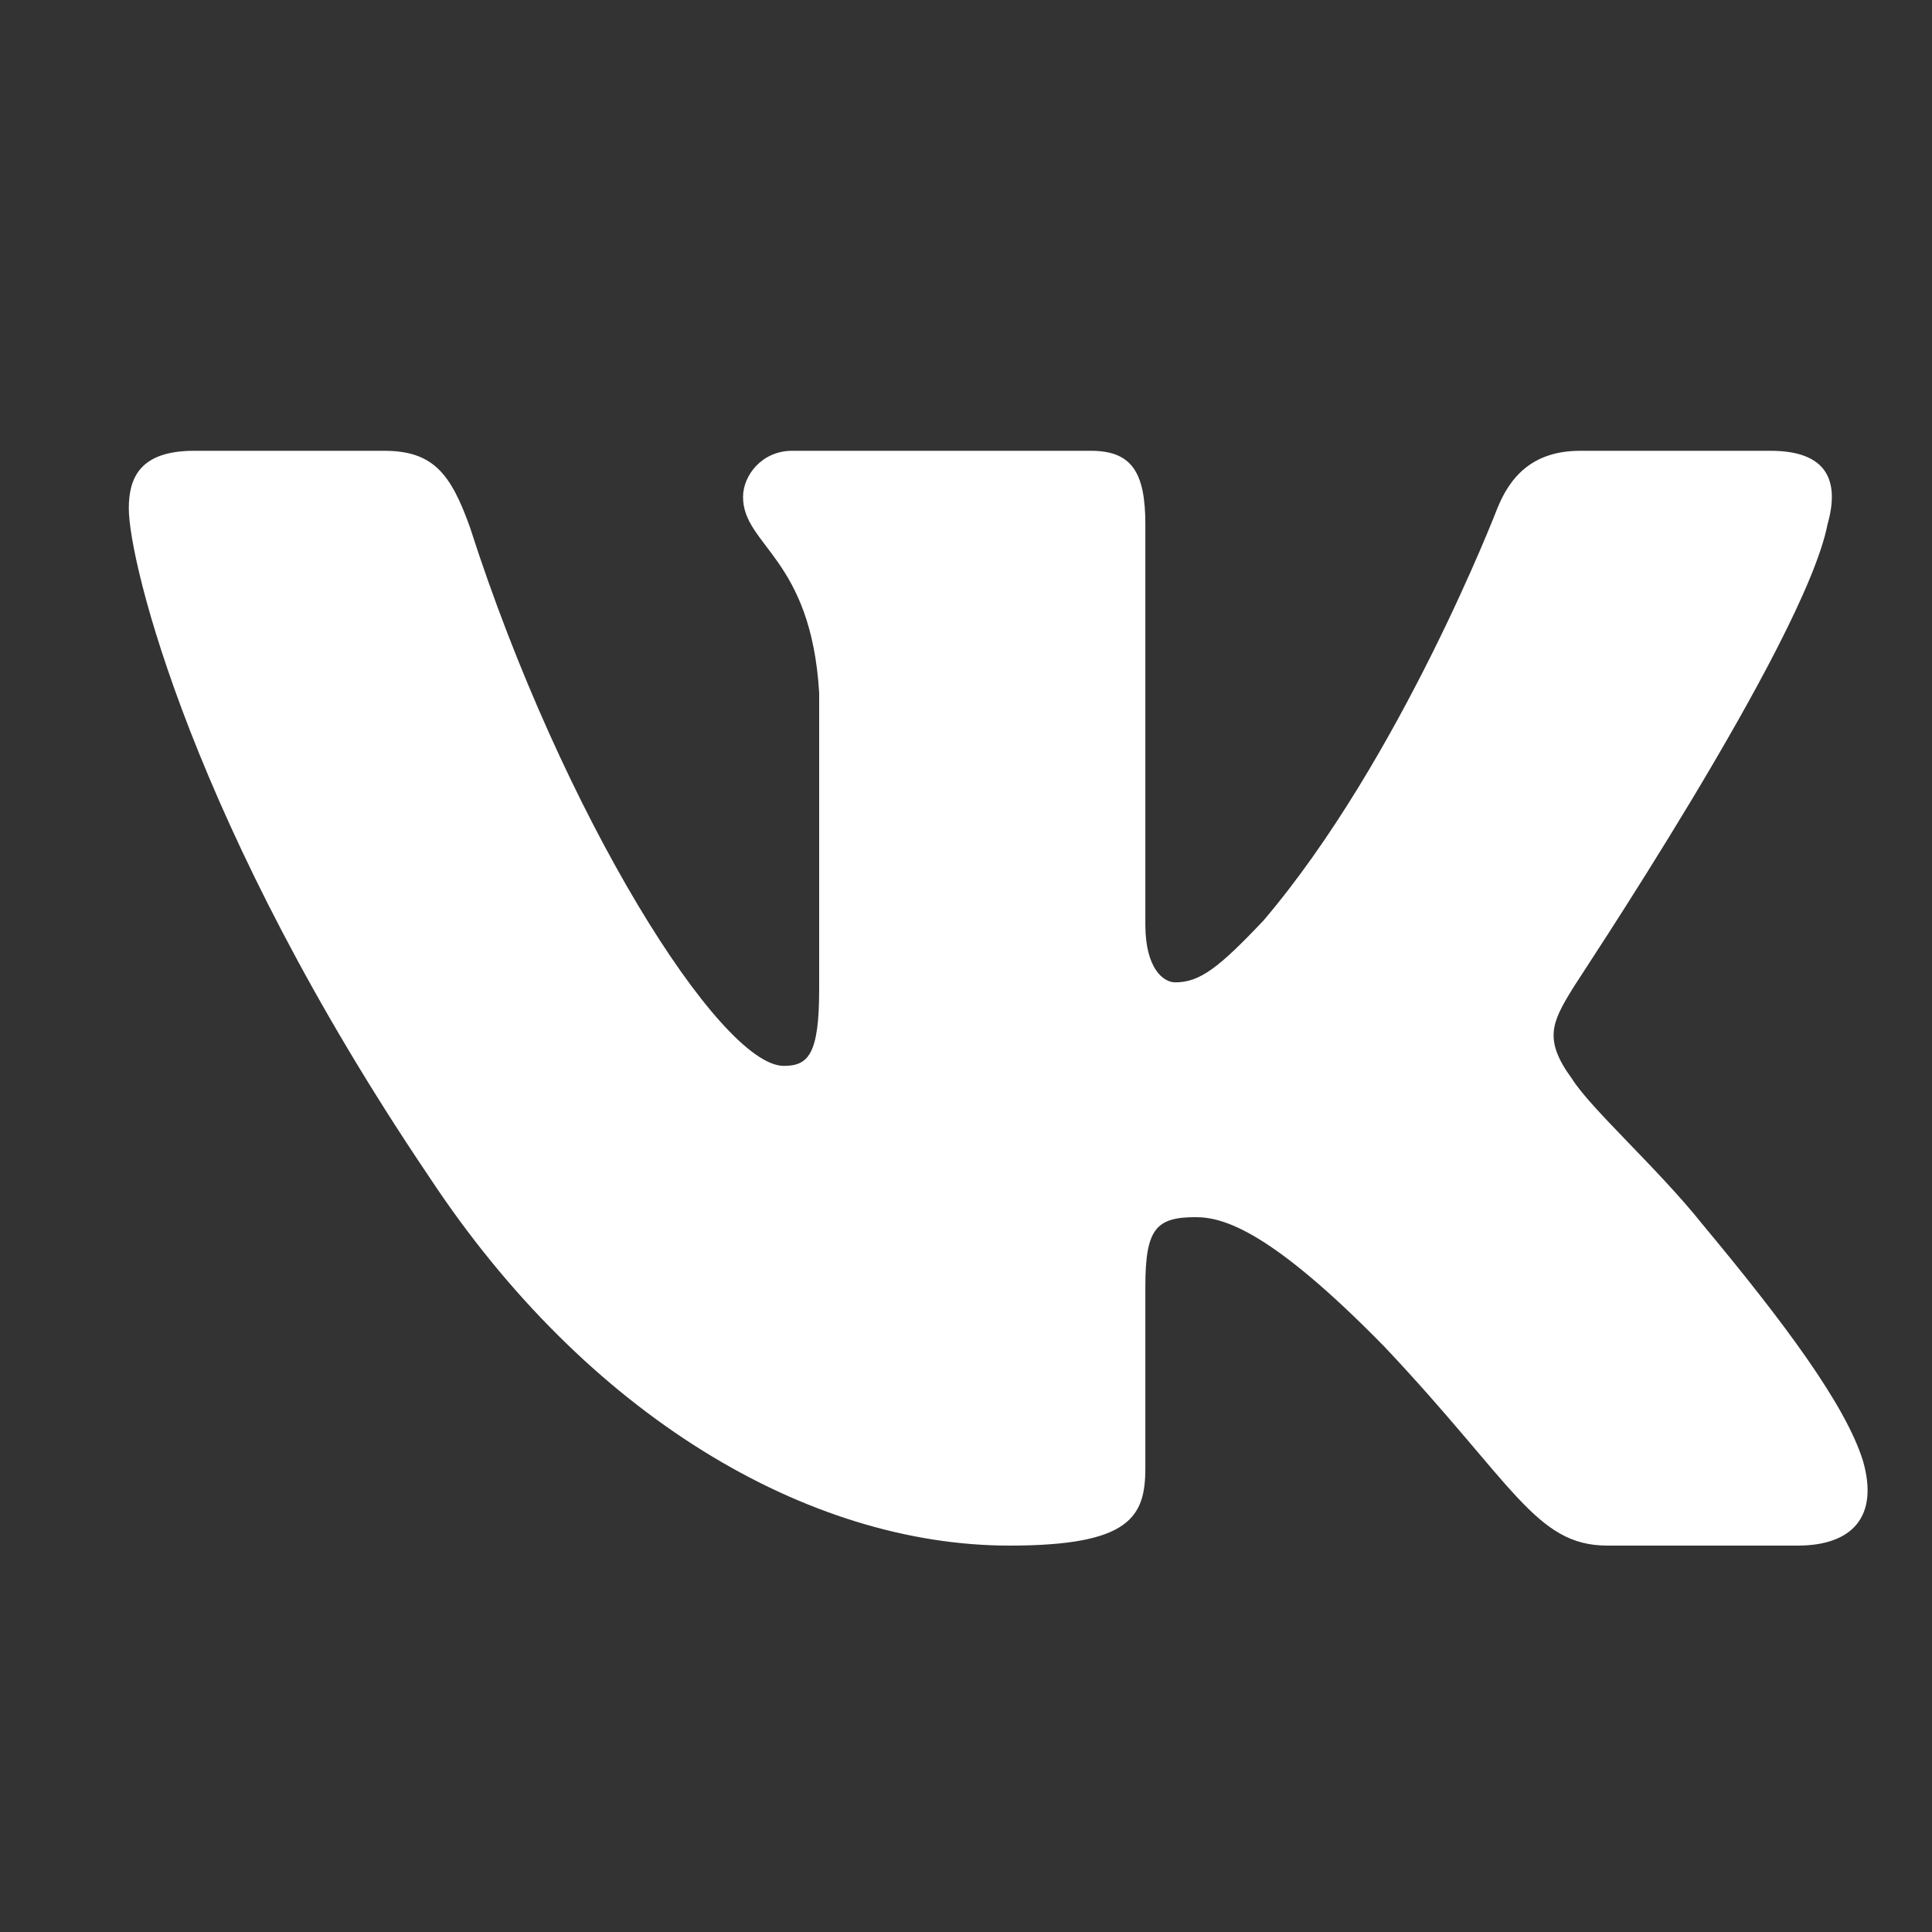 <?xml version="1.0" encoding="UTF-8"?> <svg xmlns="http://www.w3.org/2000/svg" width="30" height="30" viewBox="0 0 30 30" fill="none"><rect x="0" y="0" width="30" height="30" fill="#333333" stroke="none"/> <path fill-rule="evenodd" clip-rule="evenodd" d="M28.378 8.141C28.568 7.47 28.378 7 27.492 7H24.538C23.778 7 23.44 7.425 23.25 7.895C23.25 7.895 21.752 11.787 19.621 14.292C18.924 15.03 18.629 15.254 18.249 15.254C18.059 15.254 17.785 15.03 17.785 14.359V8.141C17.785 7.336 17.574 7 16.941 7H12.298C11.834 7 11.538 7.38 11.538 7.716C11.538 8.476 12.594 8.655 12.72 10.758V15.366C12.72 16.372 12.551 16.551 12.171 16.551C11.18 16.551 8.732 12.659 7.297 8.186C7.001 7.358 6.727 7 5.967 7H3.013C2.169 7 2 7.425 2 7.895C2 8.722 2.992 12.838 6.664 18.274C9.112 21.987 12.551 24 15.675 24C17.553 24 17.785 23.553 17.785 22.792V19.974C17.785 19.079 17.954 18.9 18.566 18.9C19.009 18.9 19.747 19.124 21.499 20.913C23.504 23.038 23.841 24 24.96 24H27.914C28.758 24 29.18 23.553 28.927 22.68C28.653 21.808 27.703 20.533 26.437 19.012C25.741 18.14 24.706 17.222 24.411 16.753C23.968 16.149 24.095 15.88 24.411 15.366C24.411 15.343 28.02 9.975 28.378 8.141Z" fill="white"></path> </svg> 